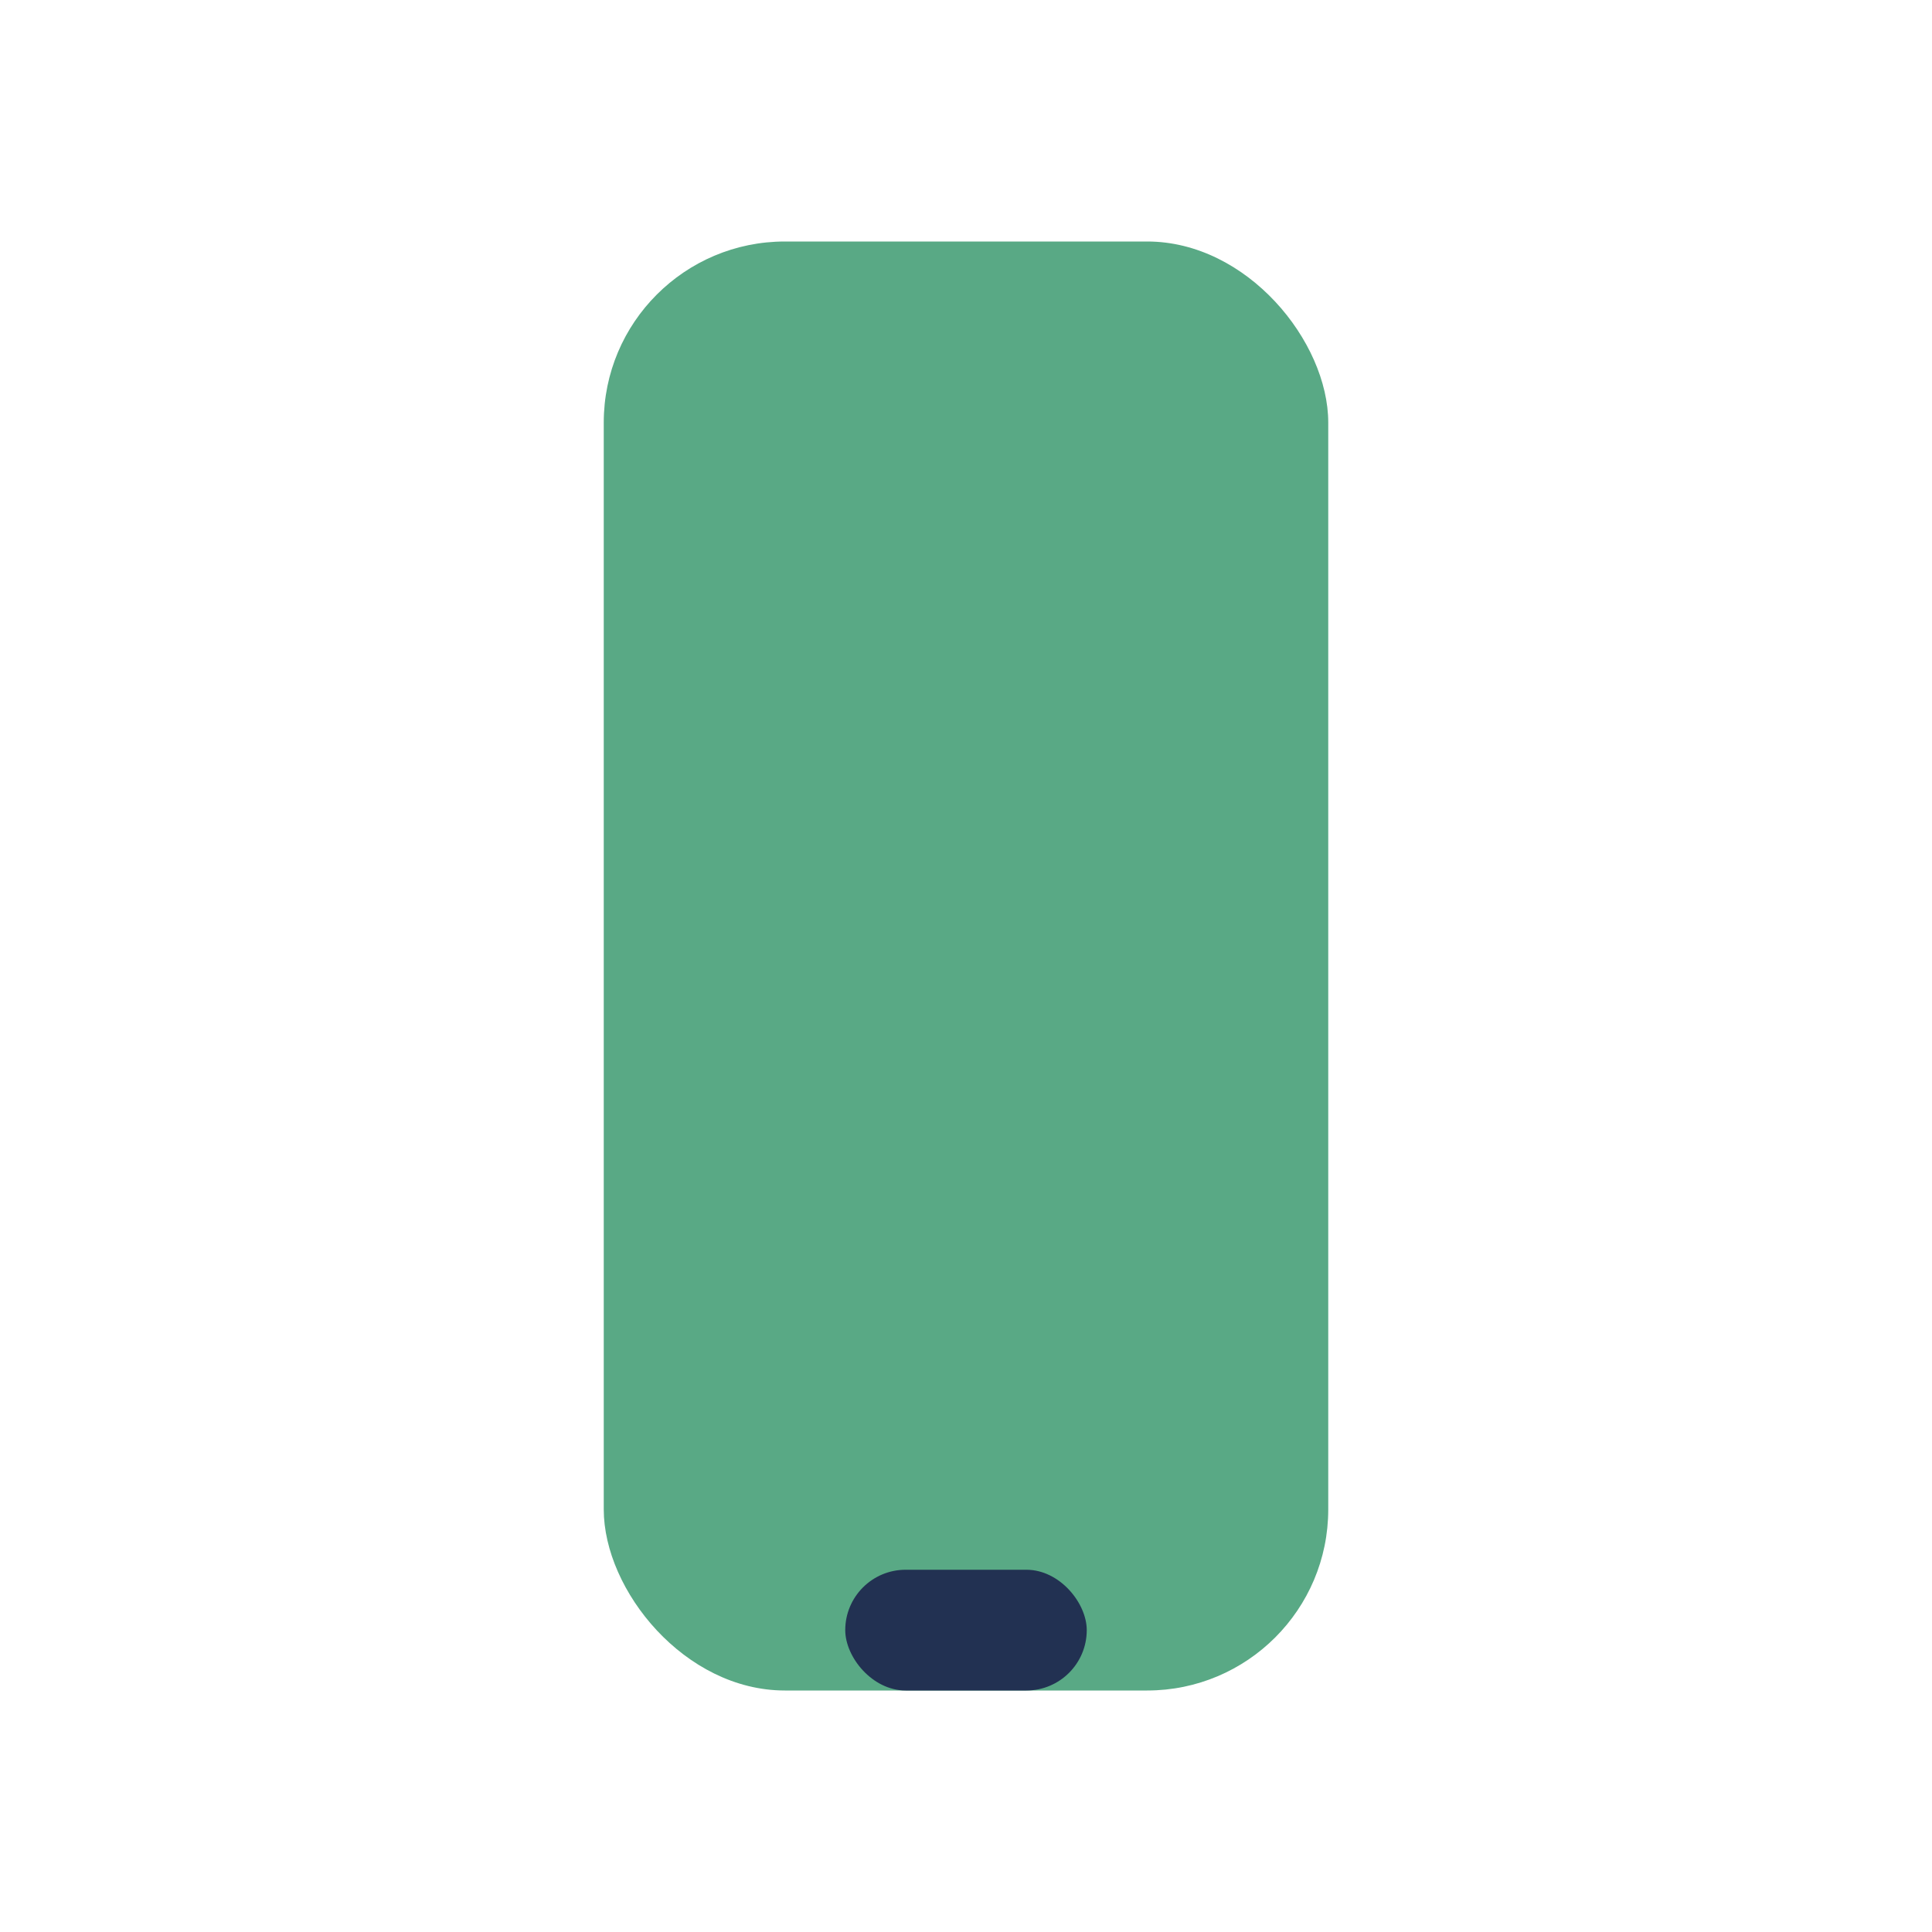 <?xml version="1.0" encoding="UTF-8"?>
<svg xmlns="http://www.w3.org/2000/svg" width="32" height="32" viewBox="0 0 32 32"><rect x="10" y="4" width="12" height="24" rx="3" fill="#59A985"/><rect x="14" y="26" width="4" height="2" rx="1" fill="#223152"/></svg>